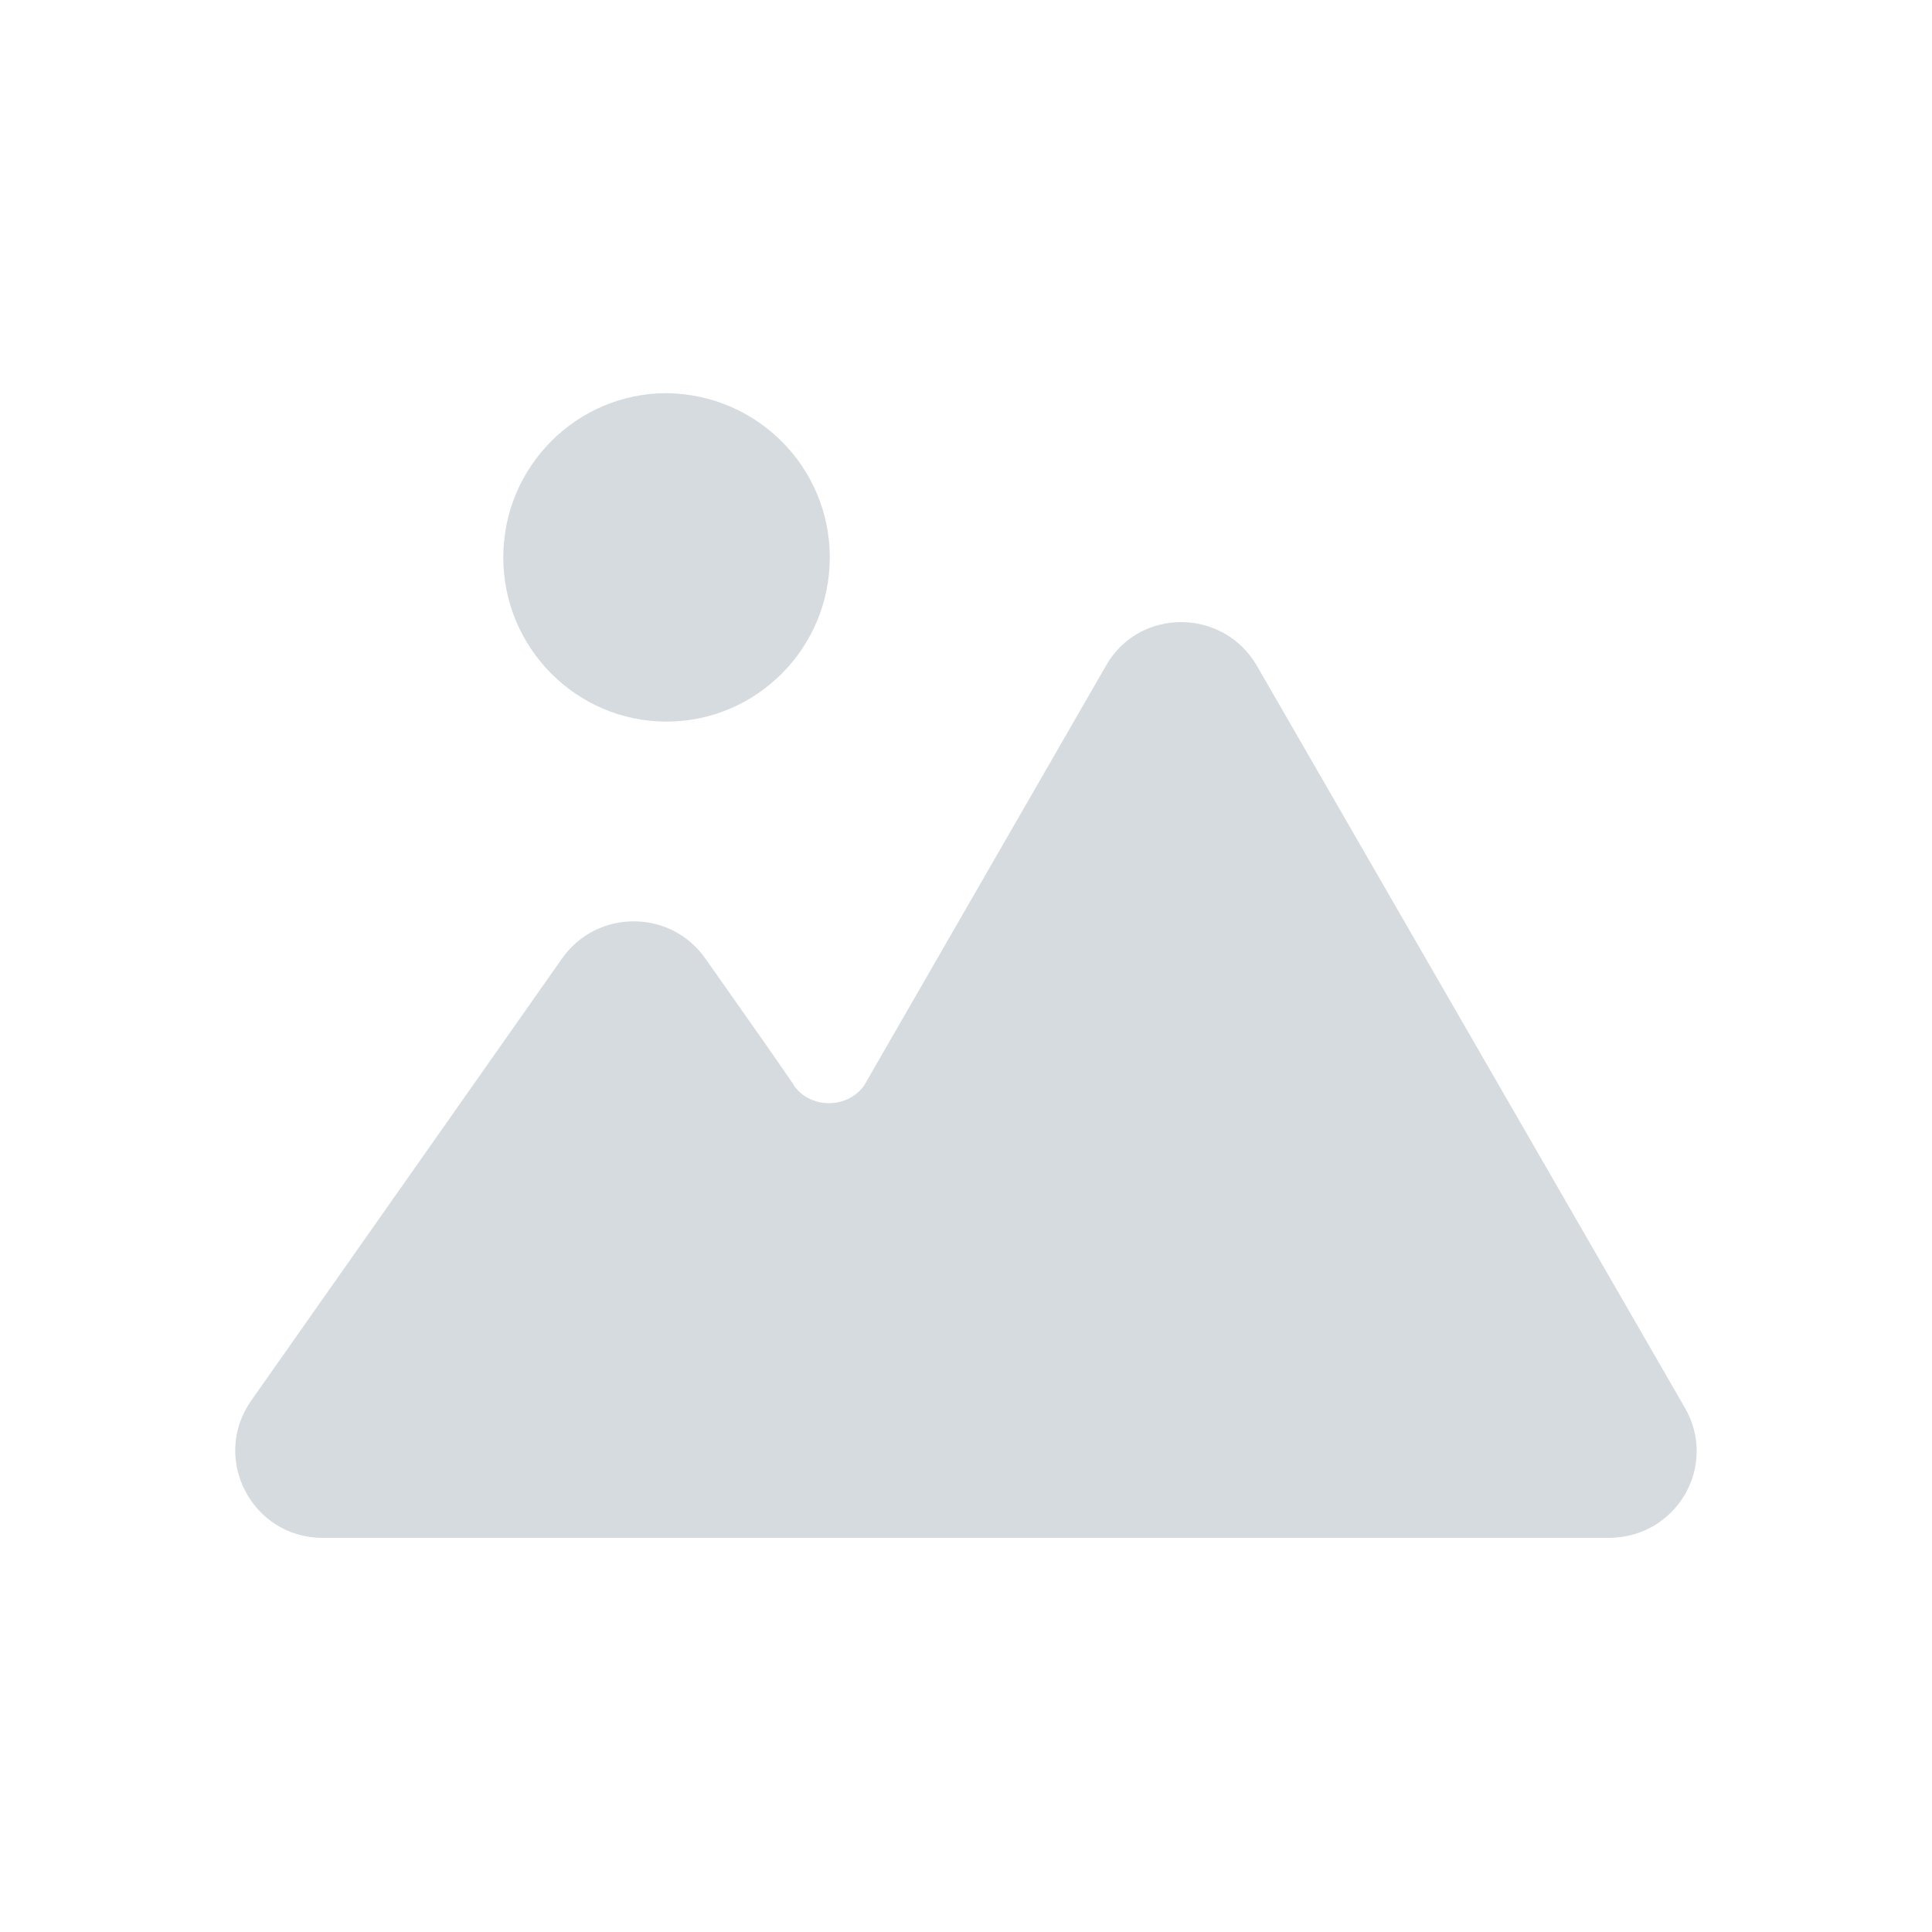 <?xml version="1.0" standalone="no"?><!DOCTYPE svg PUBLIC "-//W3C//DTD SVG 1.1//EN" "http://www.w3.org/Graphics/SVG/1.1/DTD/svg11.dtd"><svg t="1739127366996" class="icon" viewBox="0 0 1024 1024" version="1.1" xmlns="http://www.w3.org/2000/svg" p-id="10871" xmlns:xlink="http://www.w3.org/1999/xlink" width="200" height="200"><path d="M439.808 295.424c0 48.128-38.912 87.04-86.528 87.04-47.616 0-86.528-38.912-86.528-87.04s38.912-87.04 86.528-87.04c48.128 0.512 86.528 39.424 86.528 87.04M892.928 745.984l-226.816-393.216c-17.92-30.72-62.464-30.72-79.872 0l-116.224 201.728-9.728 16.896-2.048 3.584c-4.096 6.144-11.264 9.728-18.944 9.728s-14.336-3.584-18.432-9.216l-0.512-1.024-13.824-19.968-32.768-46.592c-18.432-26.112-57.344-26.112-75.776 0L133.12 742.4c-21.504 30.72 0.512 72.704 37.888 72.704h681.472c36.352 0 58.368-38.4 40.448-69.12" fill="#D6DBE0" p-id="10872"></path></svg>